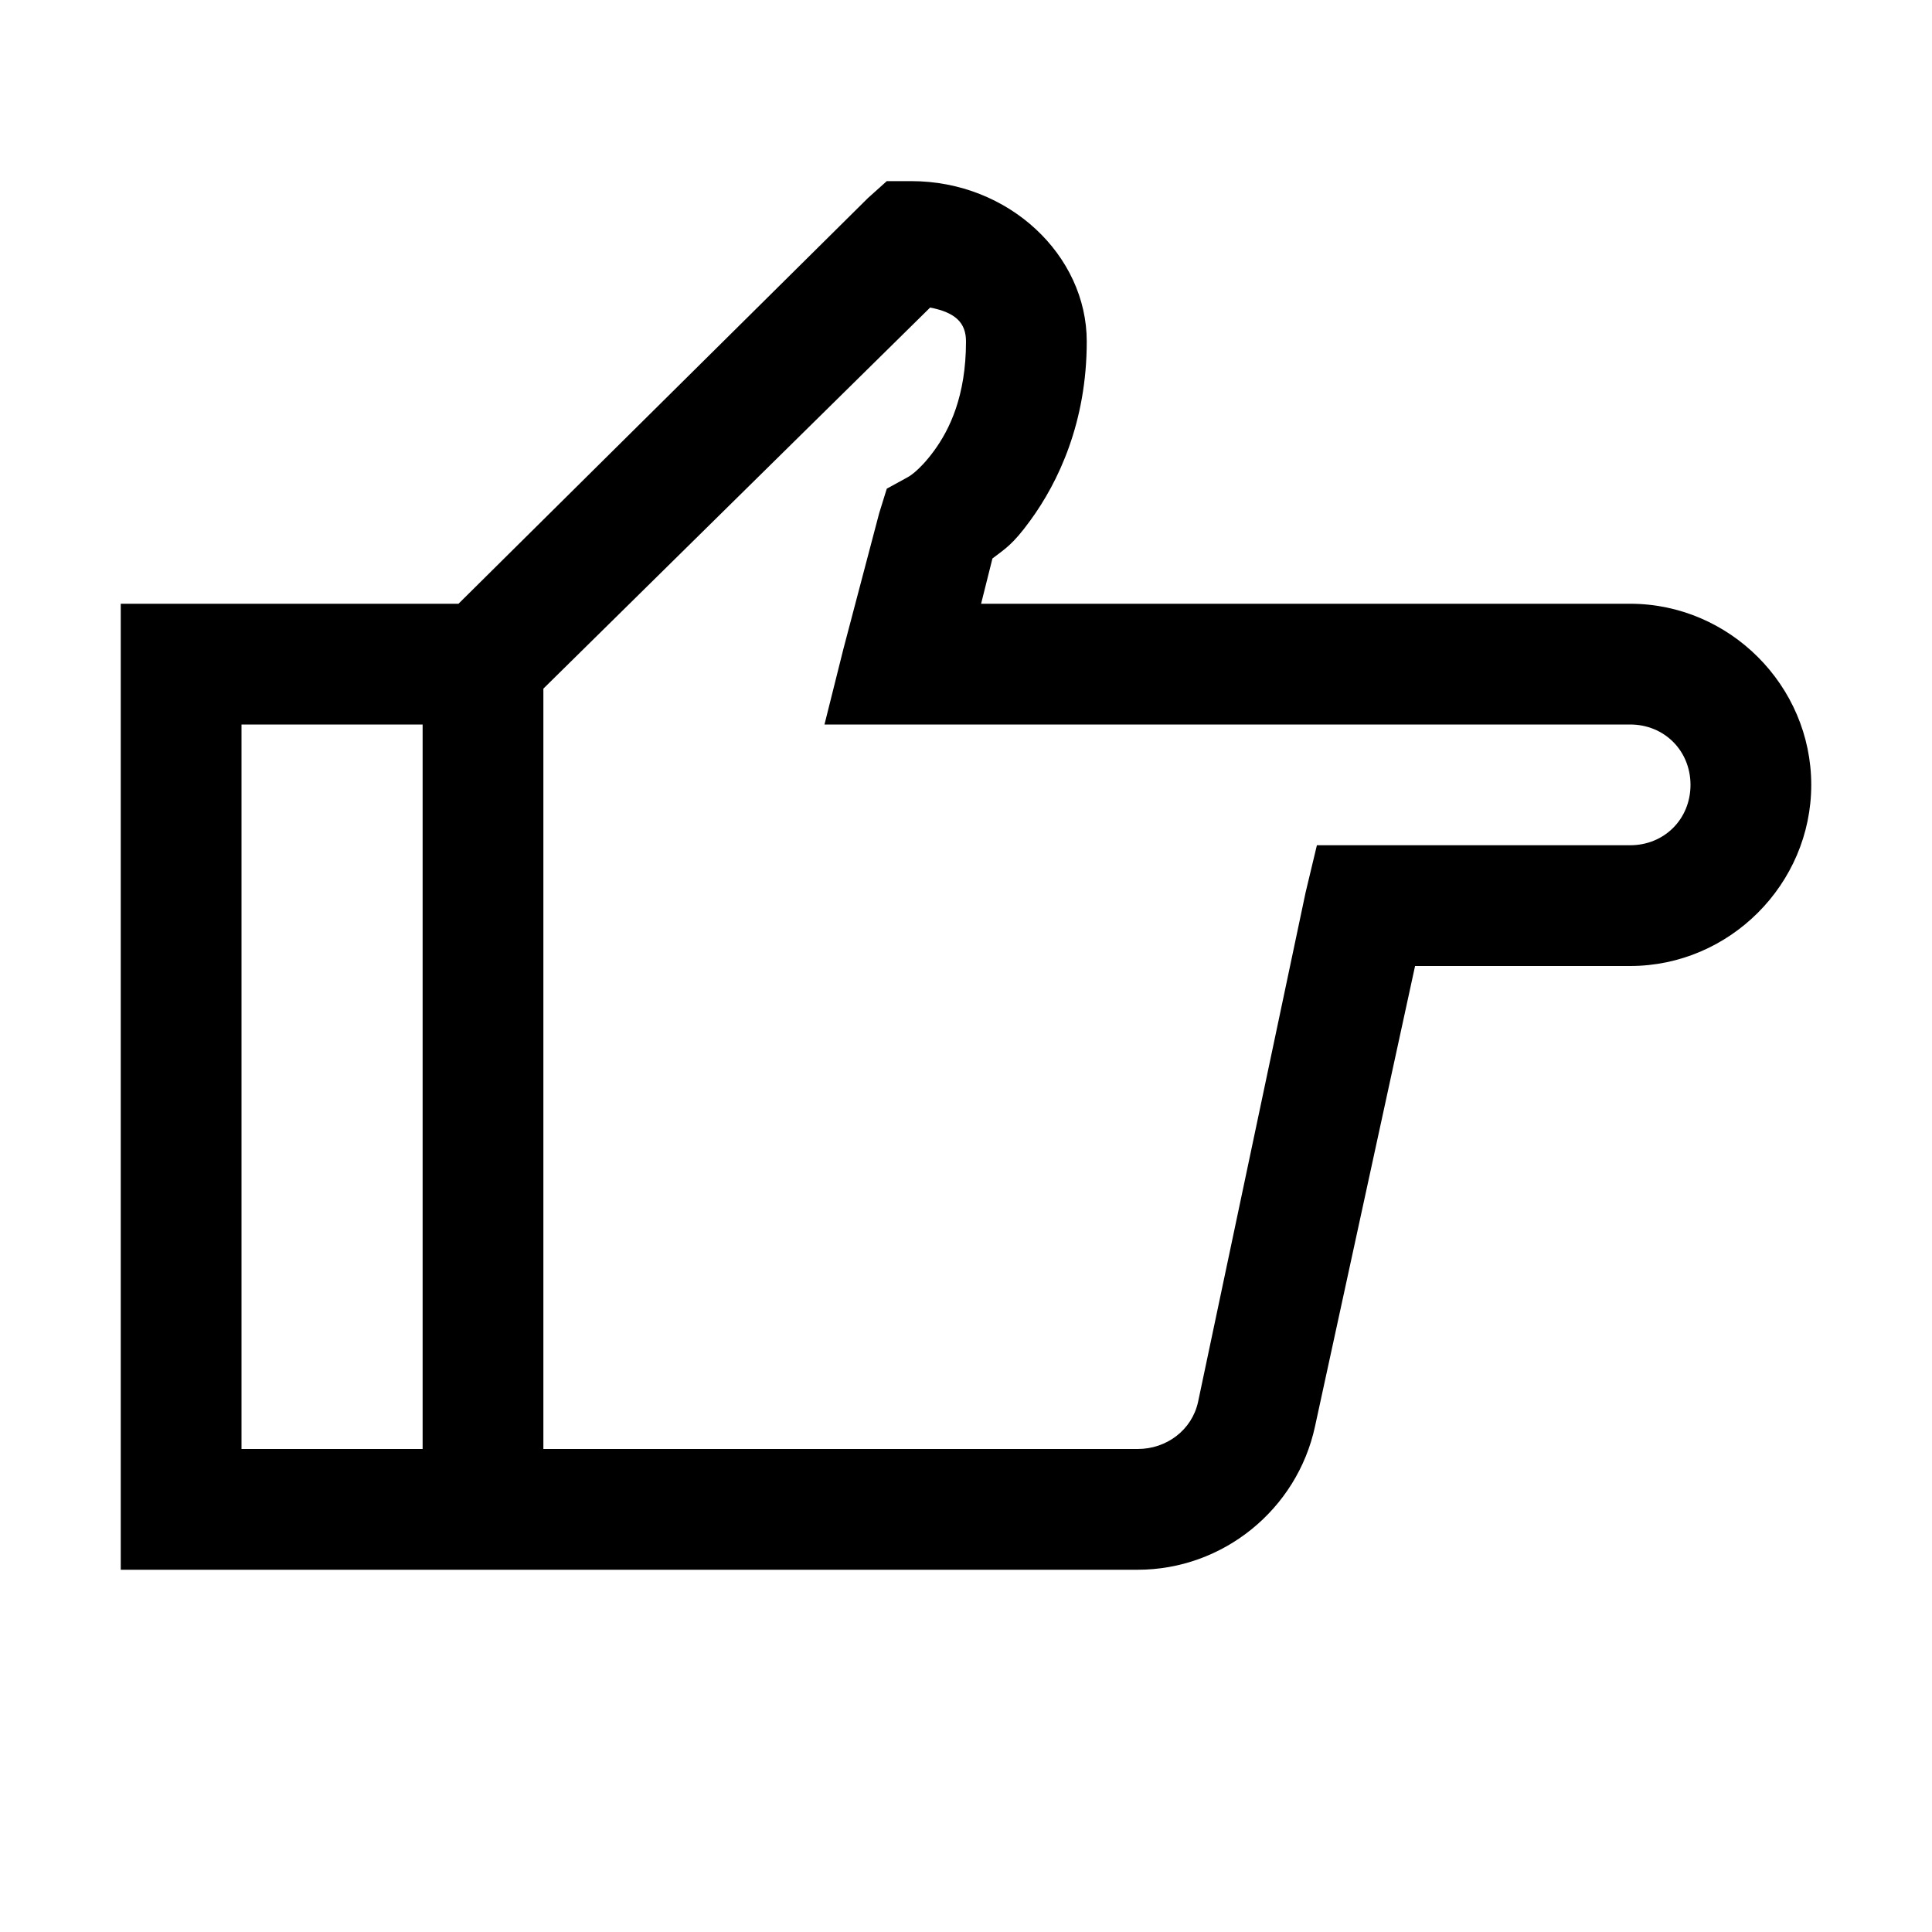 <?xml version="1.0" encoding="utf-8"?>
<svg fill="#000000" width="800px" height="800px" viewBox="0 0 32 32" xmlns="http://www.w3.org/2000/svg"><path d="M 14.688 3 L 14.375 3.281 L 7.594 10 L 2 10 L 2 26 L 18.844 26 C 20.254 26 21.484 25.004 21.781 23.625 L 23.438 16 L 27 16 C 28.645 16 30 14.645 30 13 C 30 11.355 28.645 10 27 10 L 16.25 10 L 16.438 9.25 C 16.641 9.094 16.77 9.027 17.062 8.625 C 17.531 7.984 18 6.992 18 5.656 C 18 4.23 16.711 3 15.094 3 Z M 15.406 5.094 C 15.828 5.176 16 5.348 16 5.656 C 16 6.559 15.727 7.117 15.469 7.469 C 15.211 7.82 15.031 7.906 15.031 7.906 L 14.688 8.094 L 14.562 8.5 L 13.969 10.75 L 13.656 12 L 27 12 C 27.566 12 28 12.434 28 13 C 28 13.566 27.566 14 27 14 L 21.812 14 L 21.625 14.781 L 19.844 23.219 C 19.742 23.688 19.32 24 18.844 24 L 9 24 L 9 11.406 Z M 4 12 L 7 12 L 7 24 L 4 24 Z"/></svg>
